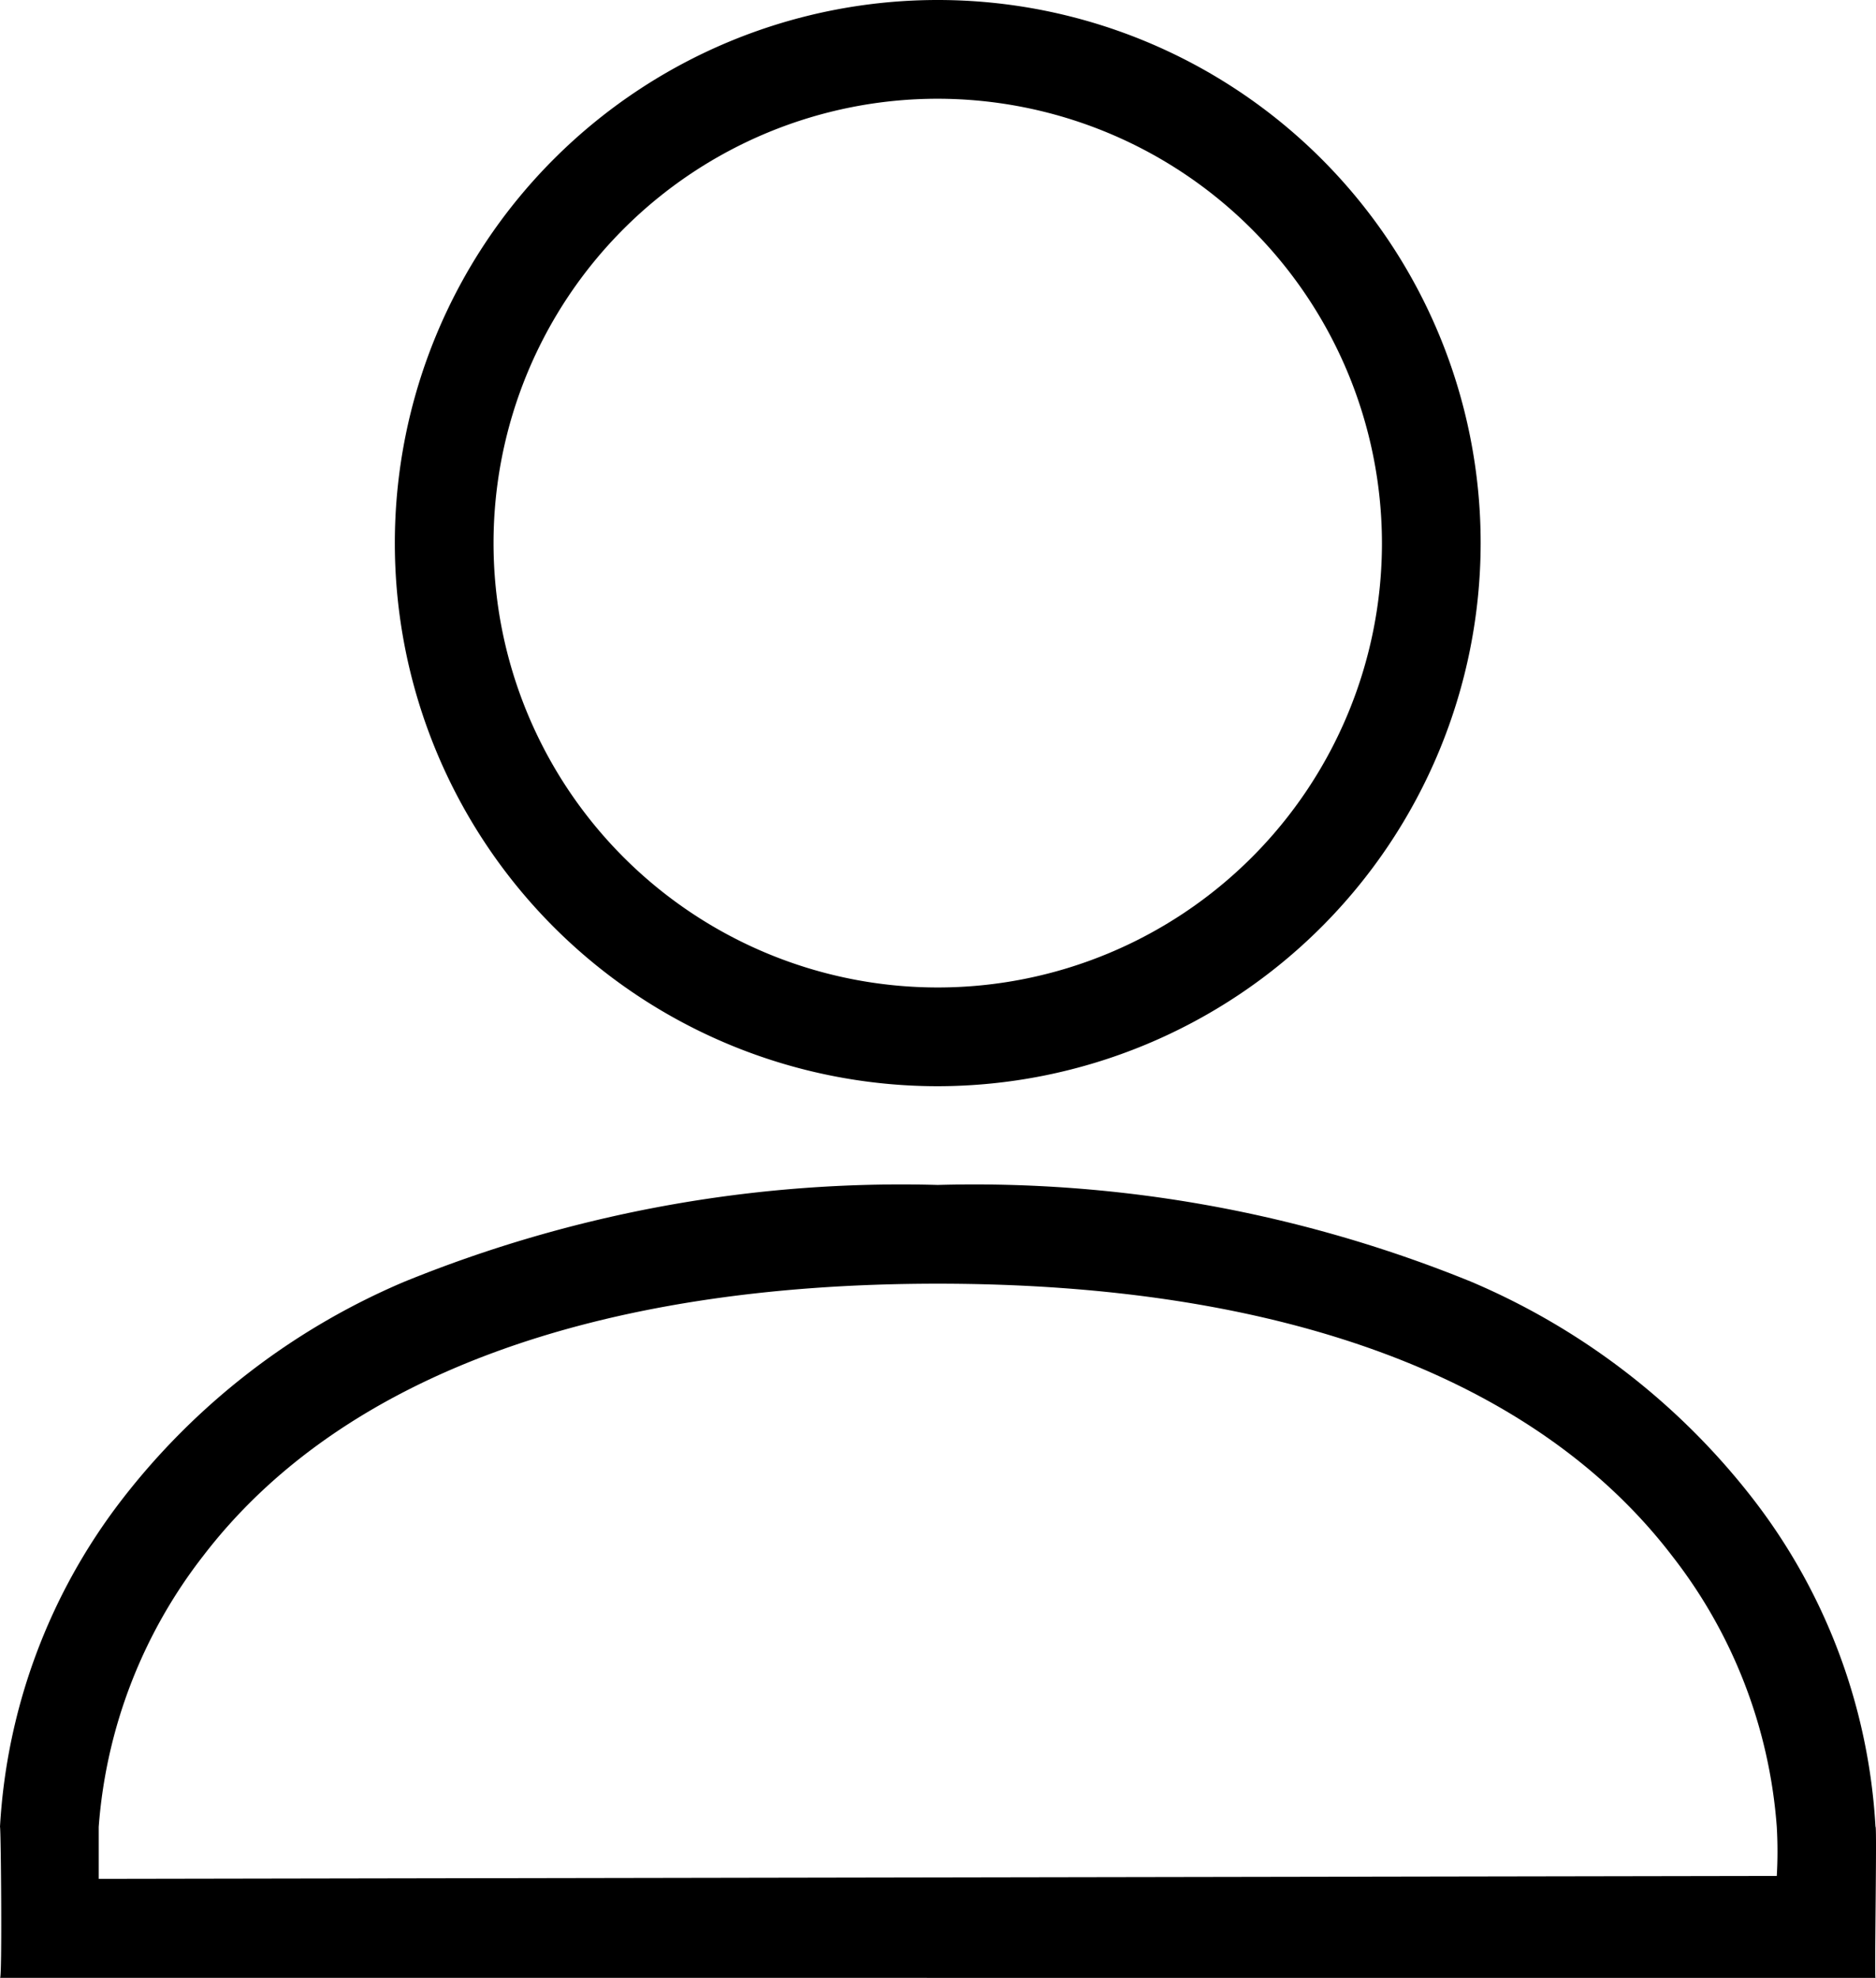 <svg id="Icon_user" xmlns="http://www.w3.org/2000/svg" width="43.998" height="46.372" viewBox="0 0 43.998 46.372">
  <path id="Pfad_4" data-name="Pfad 4" d="M16.733,25.466A12.733,12.733,0,1,1,29.466,12.733,12.746,12.746,0,0,1,16.733,25.466Zm0-23.151A10.418,10.418,0,1,0,27.151,12.733,10.431,10.431,0,0,0,16.733,2.315Z" transform="translate(5.26)"/>
  <path id="Pfad_5" data-name="Pfad 5" d="M43.986,30.591,0,30.589c.053.055.022-3.5,0-3.541a13.825,13.825,0,0,1,2.836-7.64,16.5,16.5,0,0,1,6.642-5.137A30.9,30.9,0,0,1,21.993,12a30.9,30.9,0,0,1,12.515,2.271,16.522,16.522,0,0,1,6.642,5.137,13.825,13.825,0,0,1,2.836,7.64C44.024,26.95,43.959,30.555,43.986,30.591ZM21.993,14.315c-8.073,0-14.029,2.206-17.226,6.38a11.761,11.761,0,0,0-2.452,6.357h0v1.216L41.671,28.2a10.067,10.067,0,0,0,0-1.15A11.719,11.719,0,0,0,39.219,20.7C36.02,16.521,30.063,14.315,21.993,14.315Z" transform="translate(0 15.781)"/>
</svg>
